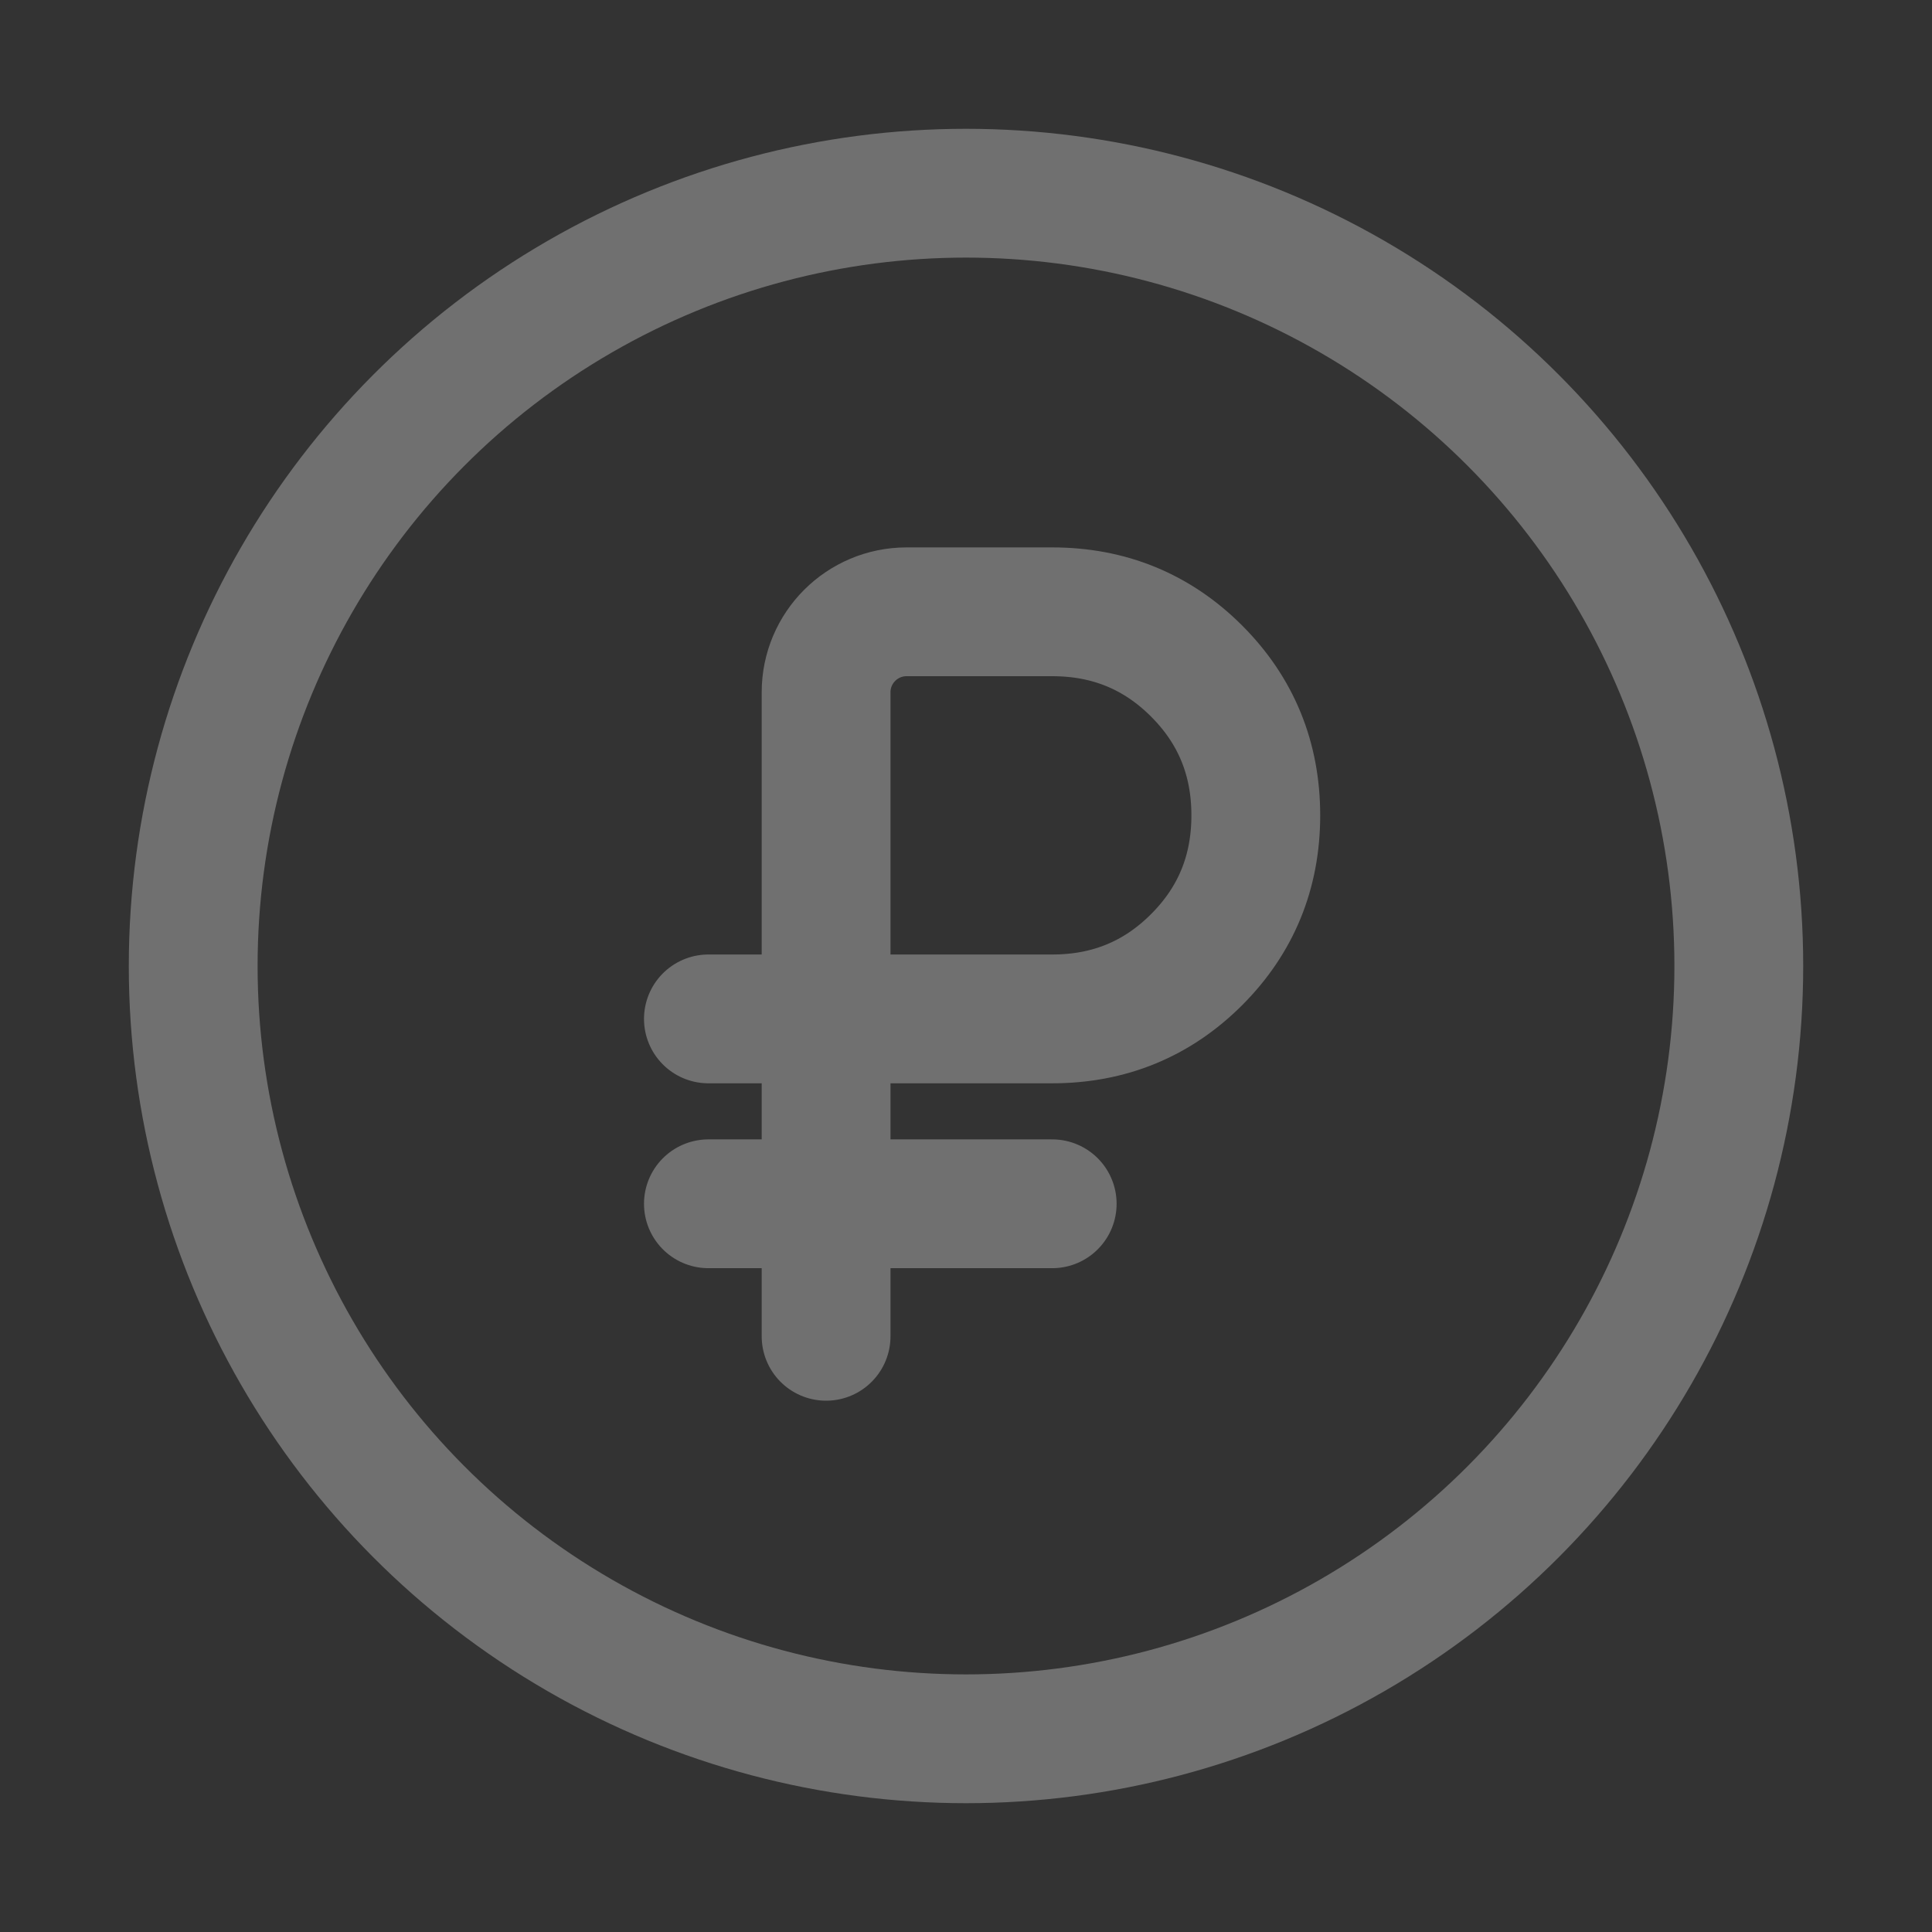<svg width="240" height="240" viewBox="0 0 240 240" fill="none" xmlns="http://www.w3.org/2000/svg">
<rect x="0" y="0" width="240" height="240" fill="#333333" stroke="none"/>
<g opacity="0.3">
<circle cx="120" cy="120" r="96" stroke="white" stroke-width="16" stroke-linejoin="round"/>
<path d="M102.62 166V149.538M102.62 149.538H88M102.62 149.538V126.572M102.62 149.538H130.709M102.62 126.572H88M102.62 126.572V86C102.62 80.477 107.098 76 112.62 76H130.709C137.76 76 143.738 78.452 148.643 83.356C153.548 88.26 156 94.237 156 101.286C156 108.336 153.548 114.312 148.643 119.216C143.738 124.12 137.76 126.572 130.709 126.572H102.62Z" stroke="white" stroke-width="16" stroke-linecap="round" stroke-linejoin="round"/>
</g>
</svg>
